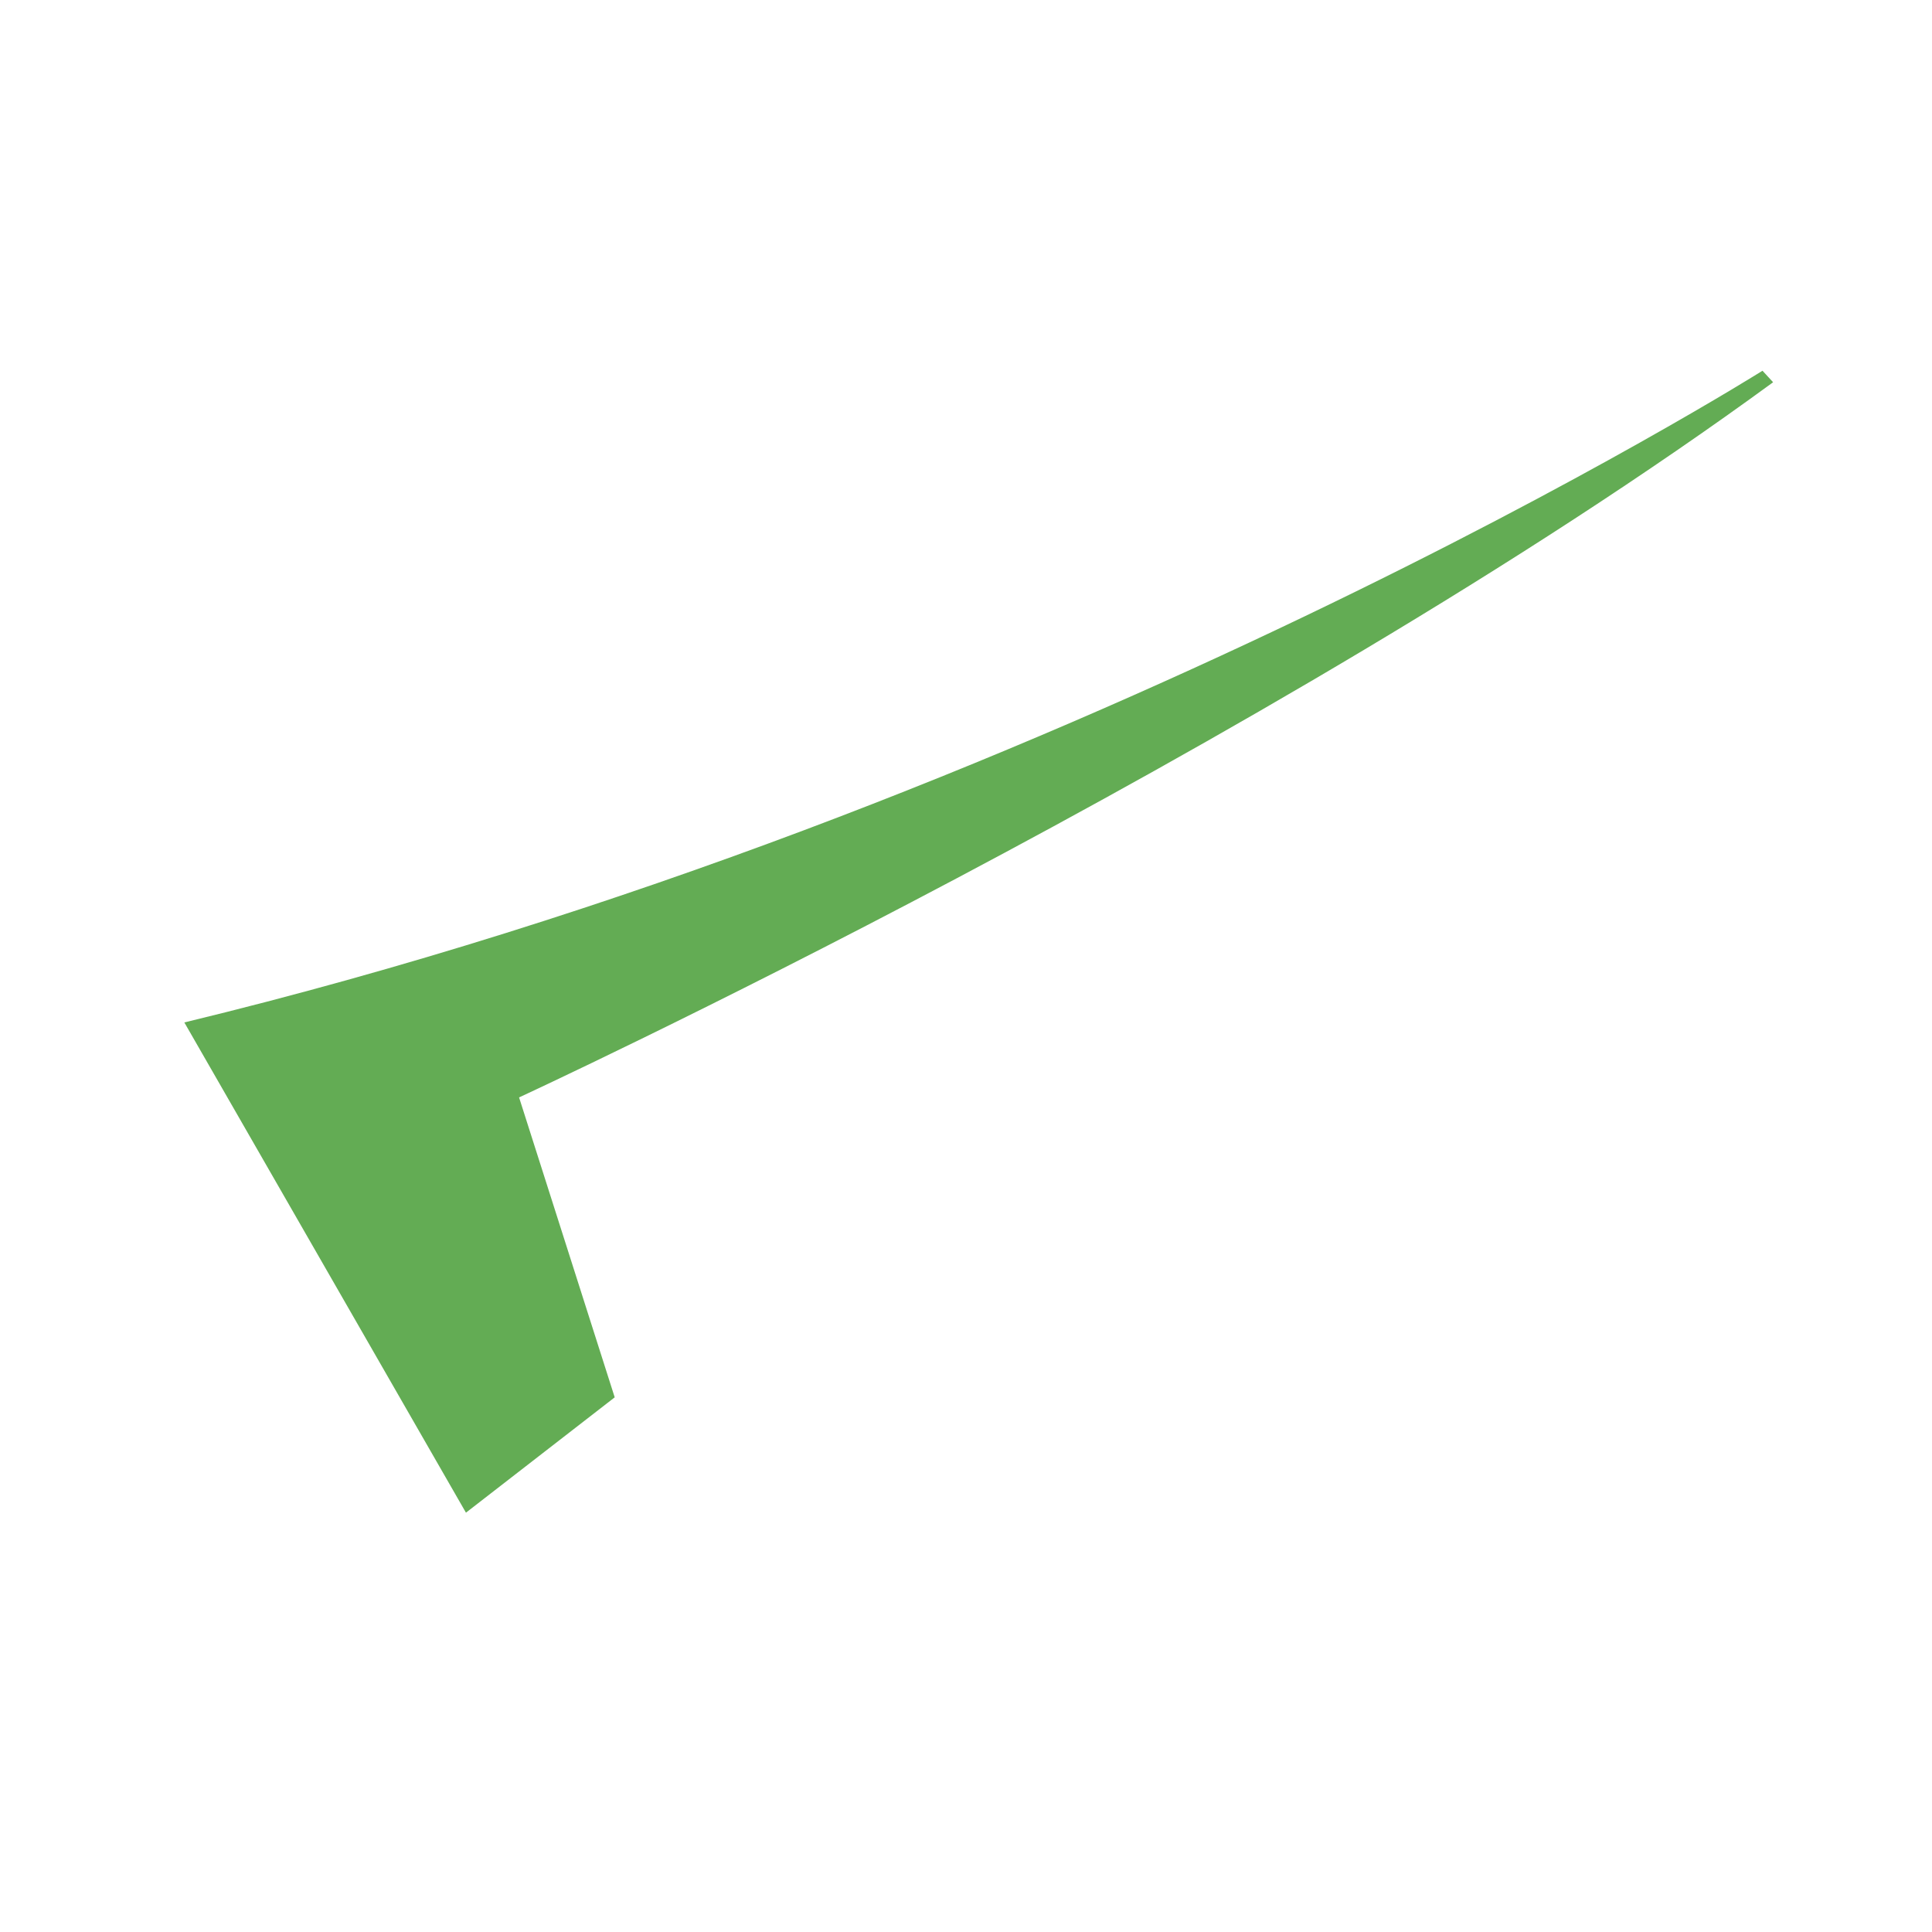 <svg width="46" height="46" viewBox="0 0 46 46" fill="none" xmlns="http://www.w3.org/2000/svg">
<path d="M11.094 36.016L14.636 33.27L12.359 26.129C12.359 26.129 30.198 17.89 42.217 9.101L41.964 8.827C41.964 8.827 25.39 19.263 4.389 24.344L11.094 36.016Z" fill="#63AC54"/>
</svg>
